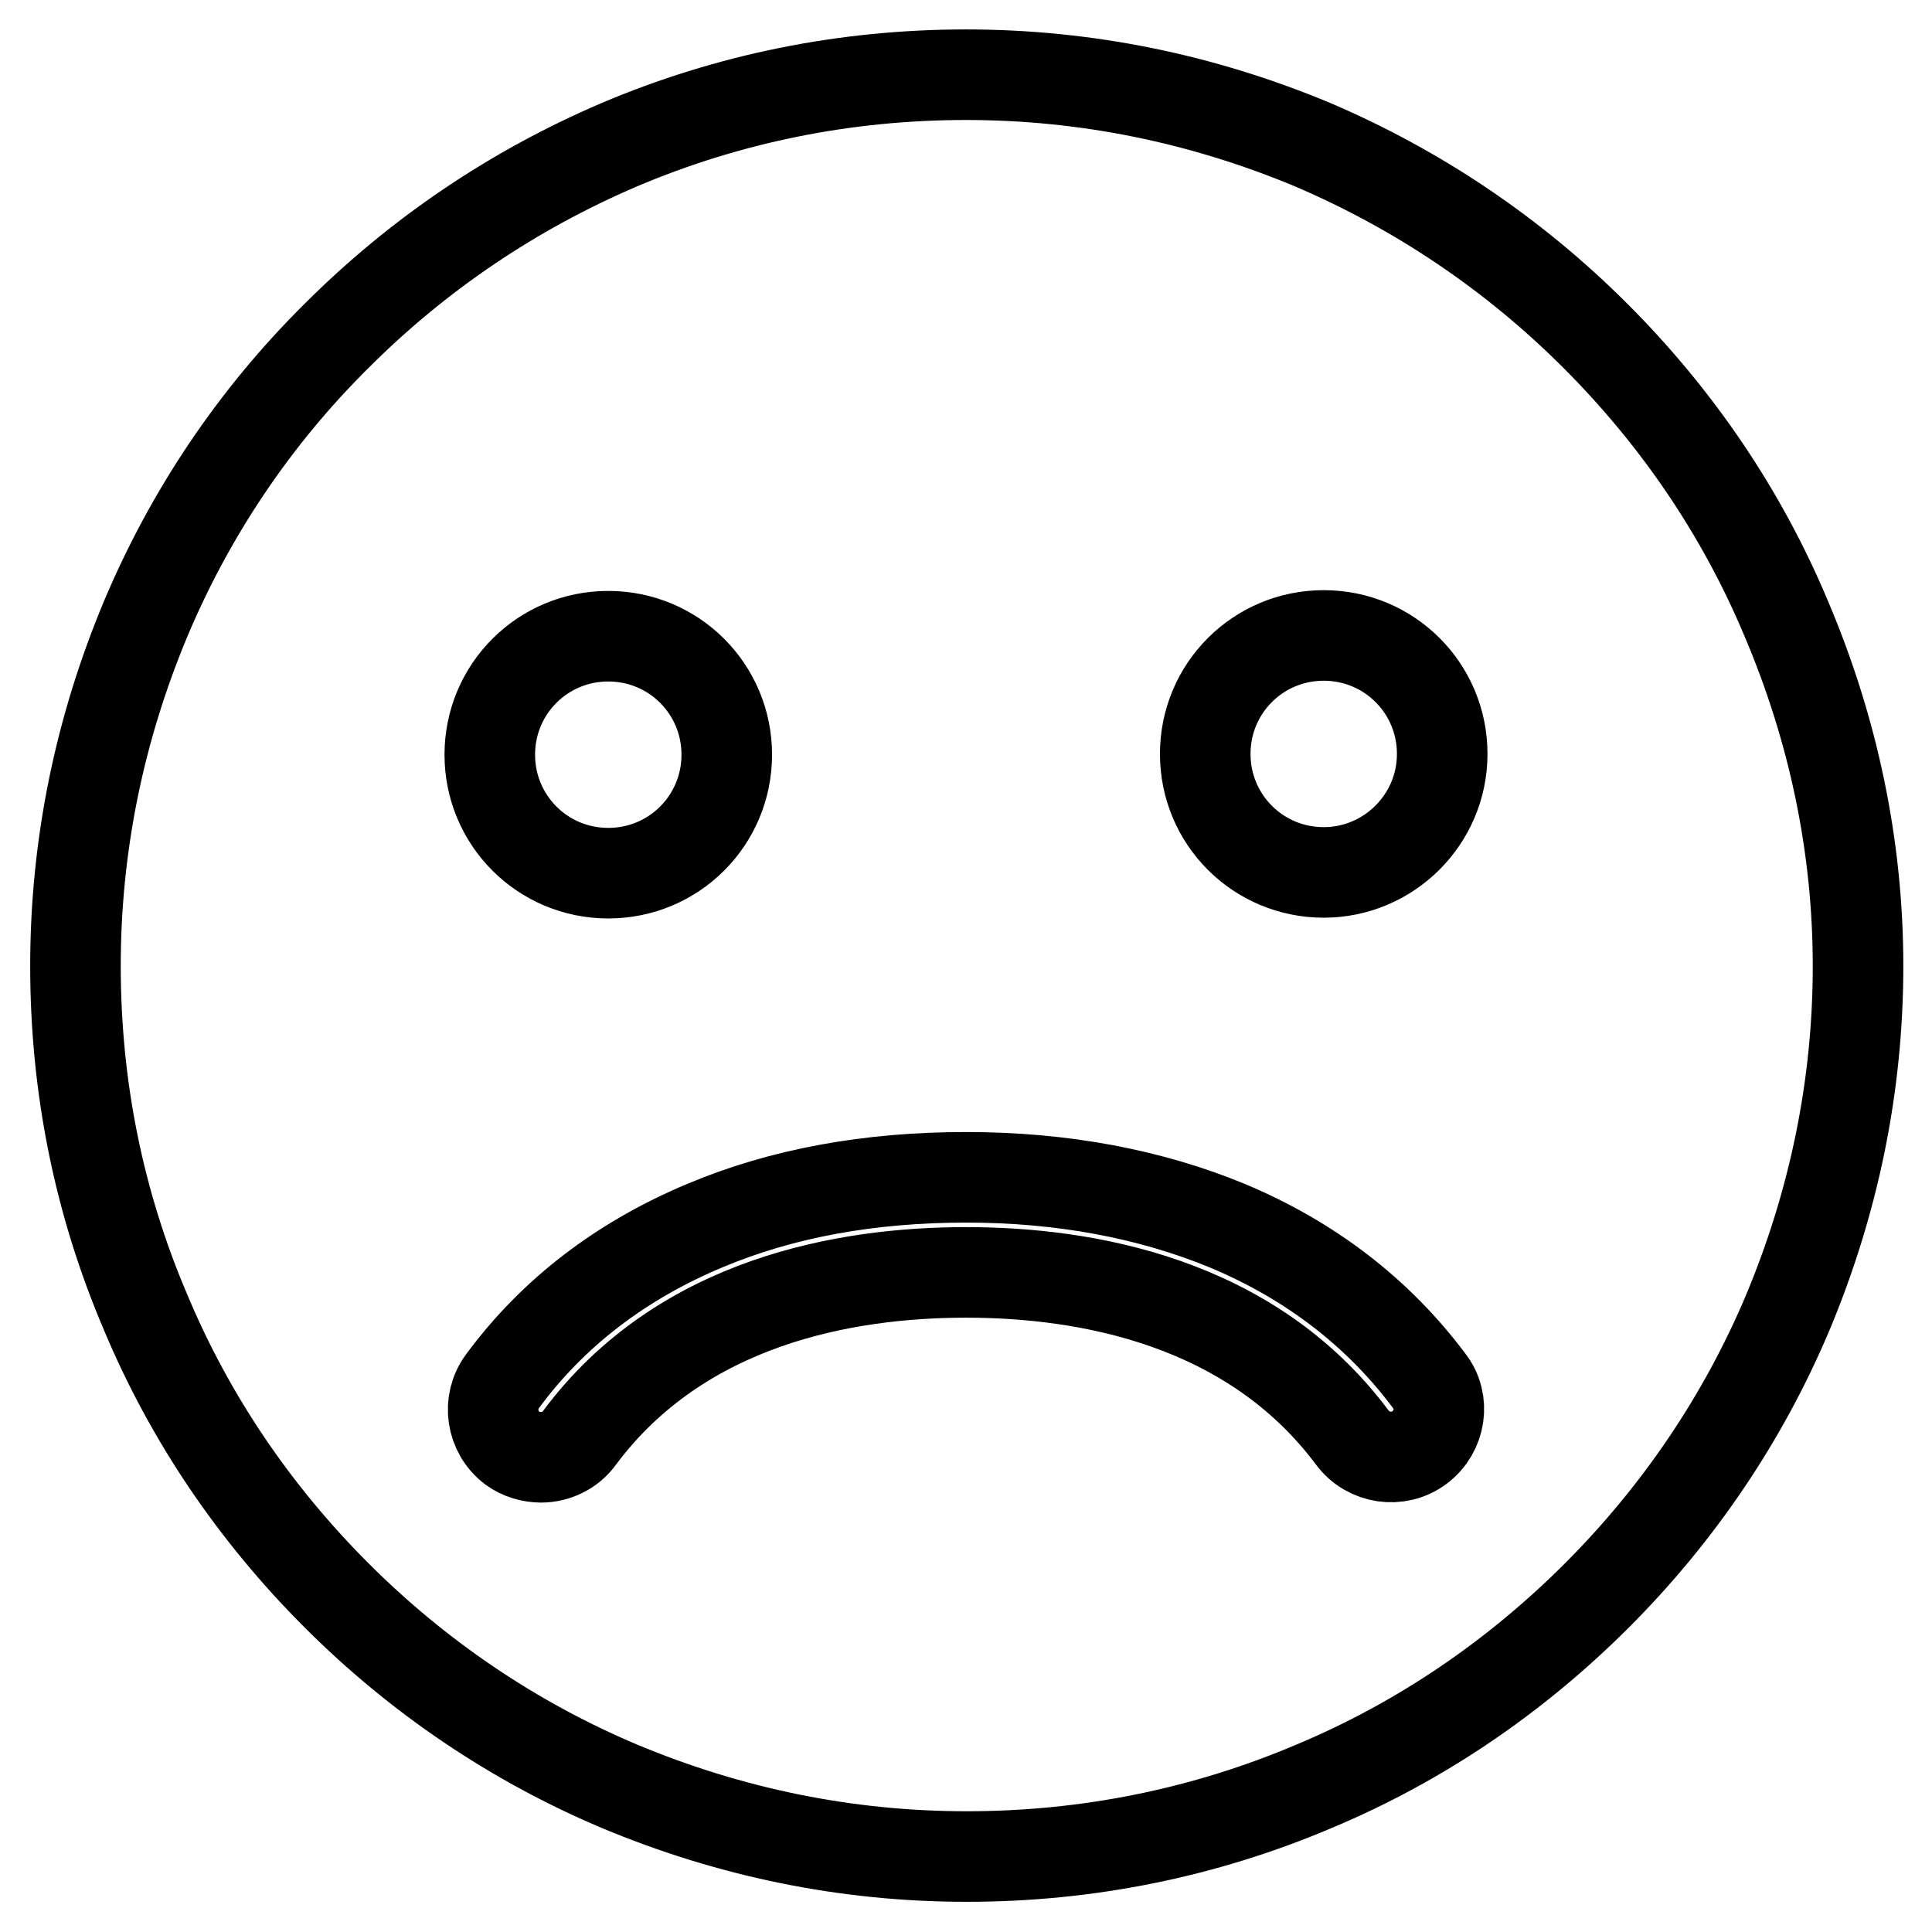<?xml version="1.0" encoding="utf-8"?>
<!-- Svg Vector Icons : http://www.onlinewebfonts.com/icon -->
<!DOCTYPE svg PUBLIC "-//W3C//DTD SVG 1.1//EN" "http://www.w3.org/Graphics/SVG/1.1/DTD/svg11.dtd">
<svg version="1.1" xmlns="http://www.w3.org/2000/svg" xmlns:xlink="http://www.w3.org/1999/xlink" x="0px" y="0px" viewBox="0 0 256 256" enable-background="new 0 0 256 256" xml:space="preserve">
<g> <path stroke-width="12" fill-opacity="0" stroke="#000000"  d="M236.7,82c-5.9-14.1-14.5-26.7-25.3-37.5C200.6,33.7,188,25.2,174,19.2c-14.6-6.1-30-9.3-46-9.3 c-15.9,0-31.4,3.1-46,9.3C68,25.2,55.4,33.7,44.6,44.5C33.7,55.3,25.2,68,19.3,82c-6.1,14.6-9.3,30-9.3,46s3.1,31.4,9.3,45.9 c5.9,14.1,14.5,26.7,25.3,37.5c10.8,10.8,23.5,19.4,37.5,25.3c14.6,6.1,30,9.3,46,9.3c15.9,0,31.4-3.1,46-9.3 c14.1-5.9,26.7-14.5,37.5-25.3c10.8-10.8,19.4-23.5,25.3-37.5c6.1-14.6,9.3-30,9.3-45.9S242.9,96.6,236.7,82L236.7,82L236.7,82z  M80.6,84.3c8.7,0,15.7,7,15.7,15.7s-7,15.7-15.7,15.7s-15.7-7-15.7-15.7C64.9,91.3,71.9,84.3,80.6,84.3L80.6,84.3L80.6,84.3z  M188.1,191.8c-2.8,2.1-6.8,1.5-8.9-1.3c-13.5-18.1-35.3-21.9-51.2-21.9c-15.9,0-37.7,3.8-51.2,21.9c-1.2,1.7-3.2,2.6-5.1,2.6 c-1.3,0-2.7-0.4-3.8-1.2c-2.8-2.1-3.4-6.1-1.3-8.9c6.7-9.1,15.8-16,26.8-20.6c10.2-4.3,21.8-6.4,34.6-6.4c12.8,0,24.4,2.2,34.6,6.4 c11,4.6,20,11.5,26.8,20.6C191.5,185.7,190.9,189.7,188.1,191.8L188.1,191.8L188.1,191.8z M175.4,115.6c-8.7,0-15.7-7-15.7-15.7 s7-15.7,15.7-15.7s15.7,7,15.7,15.7S184,115.6,175.4,115.6L175.4,115.6L175.4,115.6z"/></g>
</svg>